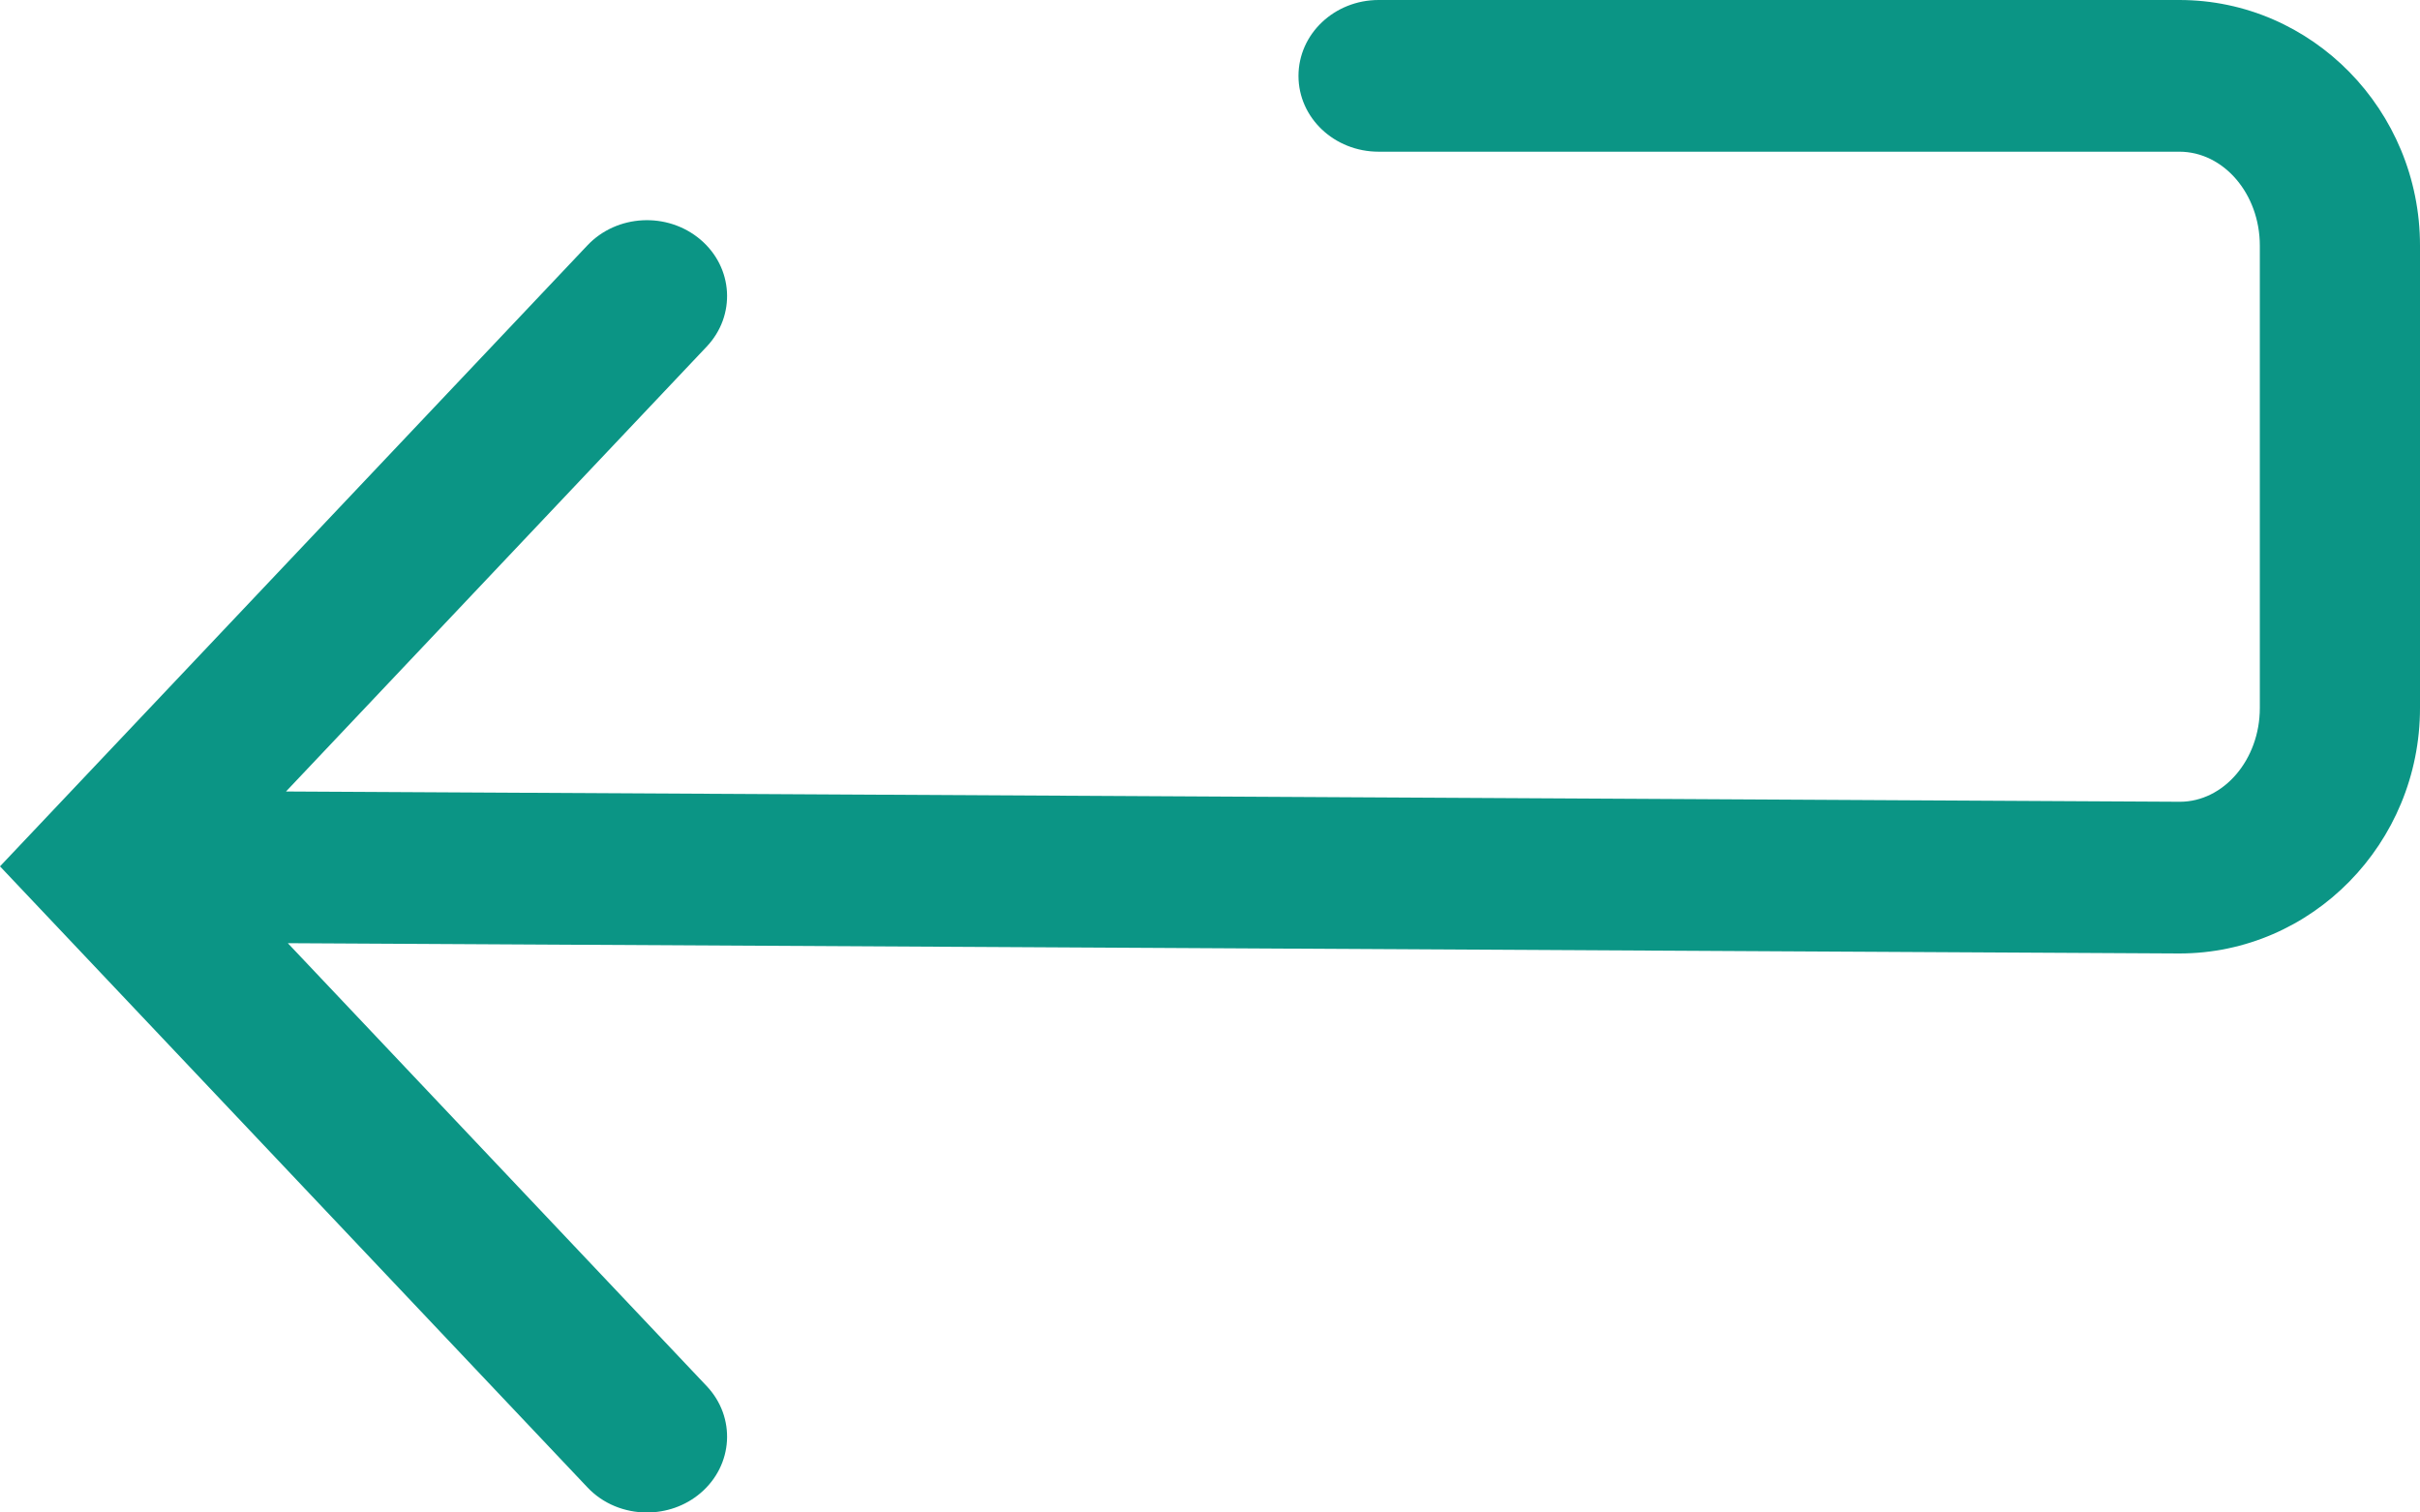 <?xml version="1.0" encoding="UTF-8"?>
<svg width="16px" height="10px" viewBox="0 0 16 10" version="1.1" xmlns="http://www.w3.org/2000/svg" xmlns:xlink="http://www.w3.org/1999/xlink">
    <title>返回</title>
    <g id="页面-1" stroke="none" stroke-width="1" fill="none" fill-rule="evenodd">
        <g id="返回" fill="#0B9585" fill-rule="nonzero">
            <path d="M14.409,0 L9.115,0 C8.822,0 8.585,0.225 8.585,0.502 C8.585,0.779 8.822,1.003 9.115,1.003 L14.409,1.003 C14.702,1.003 14.941,1.282 14.941,1.624 L14.941,4.681 C14.941,5.023 14.702,5.301 14.412,5.301 L1.891,5.233 L4.672,2.292 C4.867,2.086 4.849,1.769 4.631,1.584 C4.413,1.399 4.078,1.416 3.883,1.623 L0,5.728 L3.883,9.833 C3.987,9.944 4.132,10 4.277,10 C4.403,10 4.53,9.958 4.631,9.872 C4.849,9.687 4.867,9.37 4.672,9.164 L1.903,6.236 L14.409,6.304 C15.286,6.304 16,5.576 16,4.681 L16,1.624 C16,0.729 15.286,0 14.409,0" id="Fill-1"></path>
        </g>
    </g>
</svg>